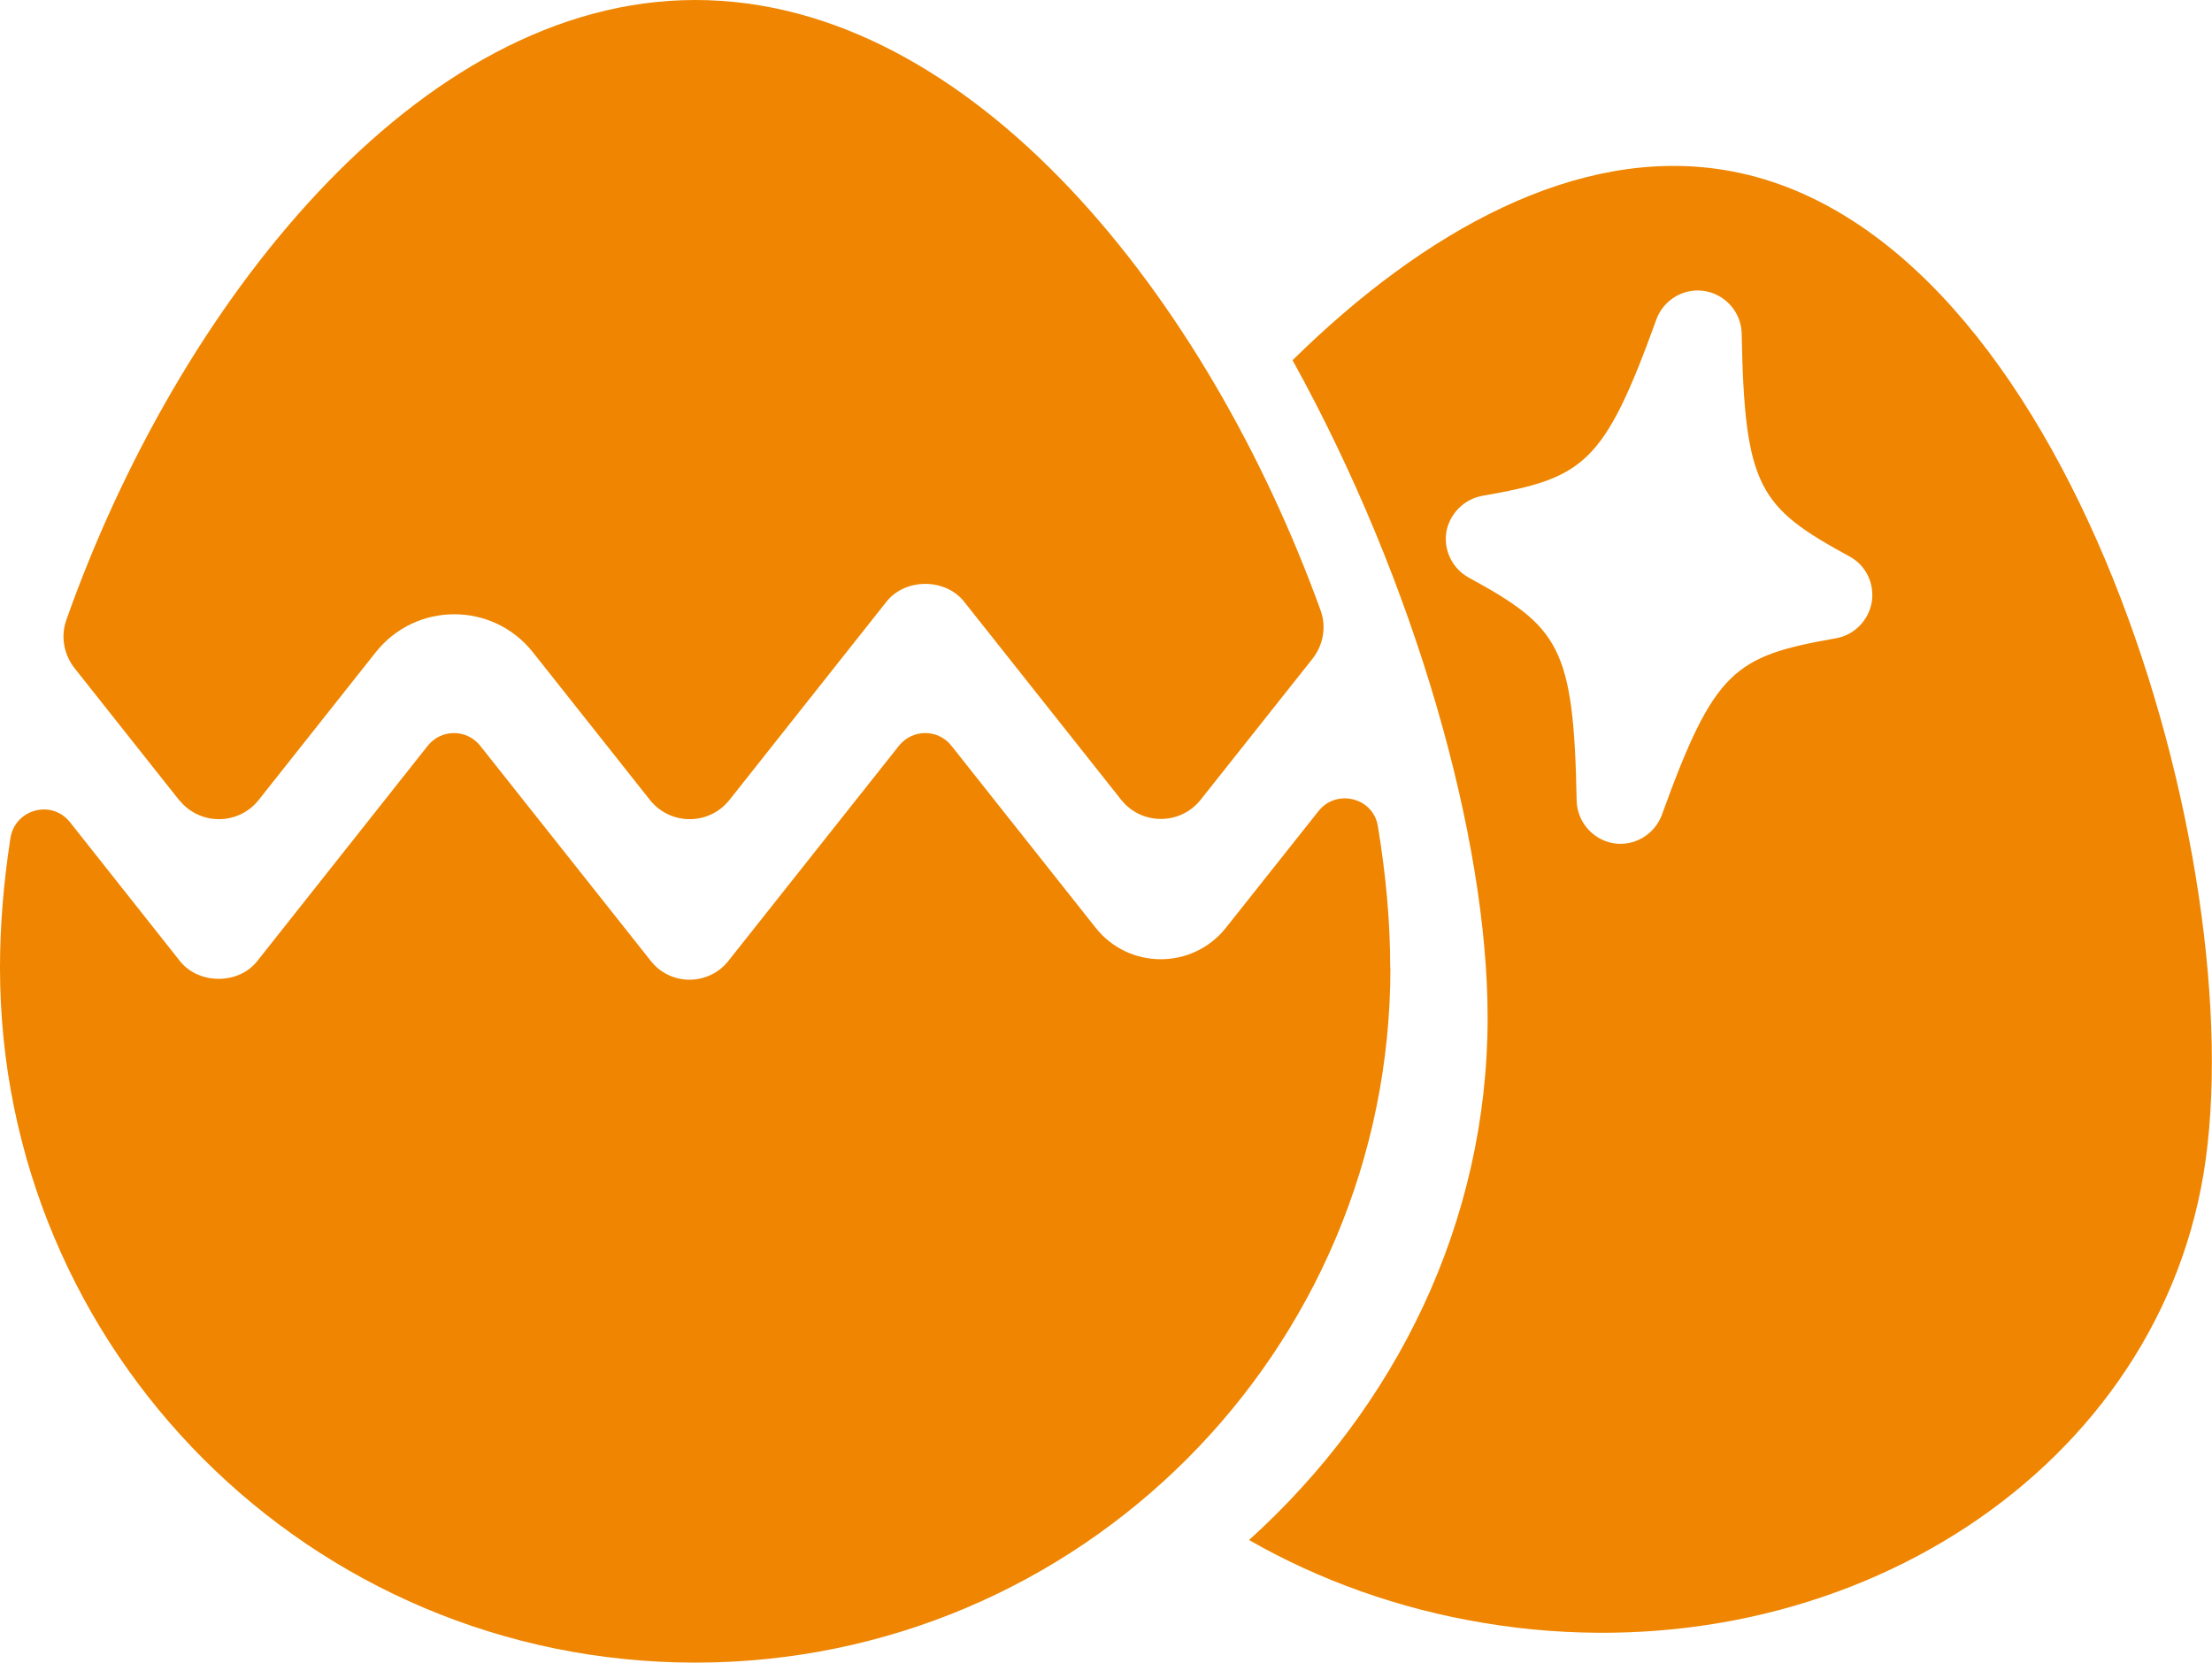 <?xml version="1.0" encoding="UTF-8"?>
<svg id="Capa_2" data-name="Capa 2" xmlns="http://www.w3.org/2000/svg" viewBox="0 0 100.13 75.28">
  <defs>
    <style>
      .cls-1 {
        fill: #ef8500;
      }
    </style>
  </defs>
  <g id="Capa_2-2" data-name="Capa 2">
    <g>
      <path class="cls-1" d="M78.07,7.7c-6.68-1.1-13.61,2.75-19.56,8.61,5.58,10.09,8.83,21.65,8.83,29.76,0,9.26-4.14,17.64-10.8,23.66,3.16,1.81,6.77,3.12,10.66,3.76,15.69,2.59,30.26-6.52,32.55-20.36,2.28-13.83-5.99-42.84-21.68-45.43ZM84.73,27.26c-.15.84-.79,1.49-1.62,1.64-4.59.81-5.5,1.41-7.88,7.99-.33.9-1.26,1.45-2.2,1.29-.93-.16-1.64-.97-1.66-1.93-.13-6.99-.8-7.86-4.89-10.1-.73-.4-1.14-1.23-1.01-2.06.15-.83.8-1.49,1.63-1.64,4.59-.8,5.5-1.4,7.88-7.99.33-.9,1.26-1.44,2.2-1.28.93.16,1.64.96,1.66,1.92.13,7,.8,7.87,4.89,10.1.74.4,1.13,1.23,1,2.06Z"/>
      <path class="cls-1" d="M8.11,36.23l-4.73-5.97c-.49-.62-.64-1.44-.38-2.18C8.03,13.84,18.89,0,31.47,0s23.22,13.56,28.31,27.64c.27.74.12,1.57-.37,2.19l-5.06,6.38c-.92,1.16-2.68,1.16-3.6,0l-7.11-8.97c-.85-1.07-2.66-1.07-3.51,0l-7.11,8.98c-.92,1.16-2.68,1.16-3.6,0l-5.3-6.69c-1.82-2.29-5.29-2.29-7.11,0l-5.3,6.69c-.92,1.16-2.68,1.16-3.6,0Z"/>
      <path class="cls-1" d="M62.94,43.81c0,17.38-14.08,31.47-31.47,31.47S0,61.2,0,43.81c0-1.86.16-3.83.47-5.85.2-1.32,1.87-1.78,2.7-.73l4.97,6.28c.85,1.08,2.67,1.08,3.51,0l7.71-9.74c.61-.77,1.77-.77,2.38,0l7.72,9.74c.42.54,1.07.85,1.75.85s1.34-.31,1.76-.85l7.72-9.74c.61-.77,1.78-.77,2.38,0l6.52,8.23c1.51,1.91,4.4,1.91,5.91,0l4.18-5.27c.81-1.03,2.48-.62,2.69.67.37,2.22.56,4.37.56,6.4Z"/>
    </g>
  </g>
</svg>